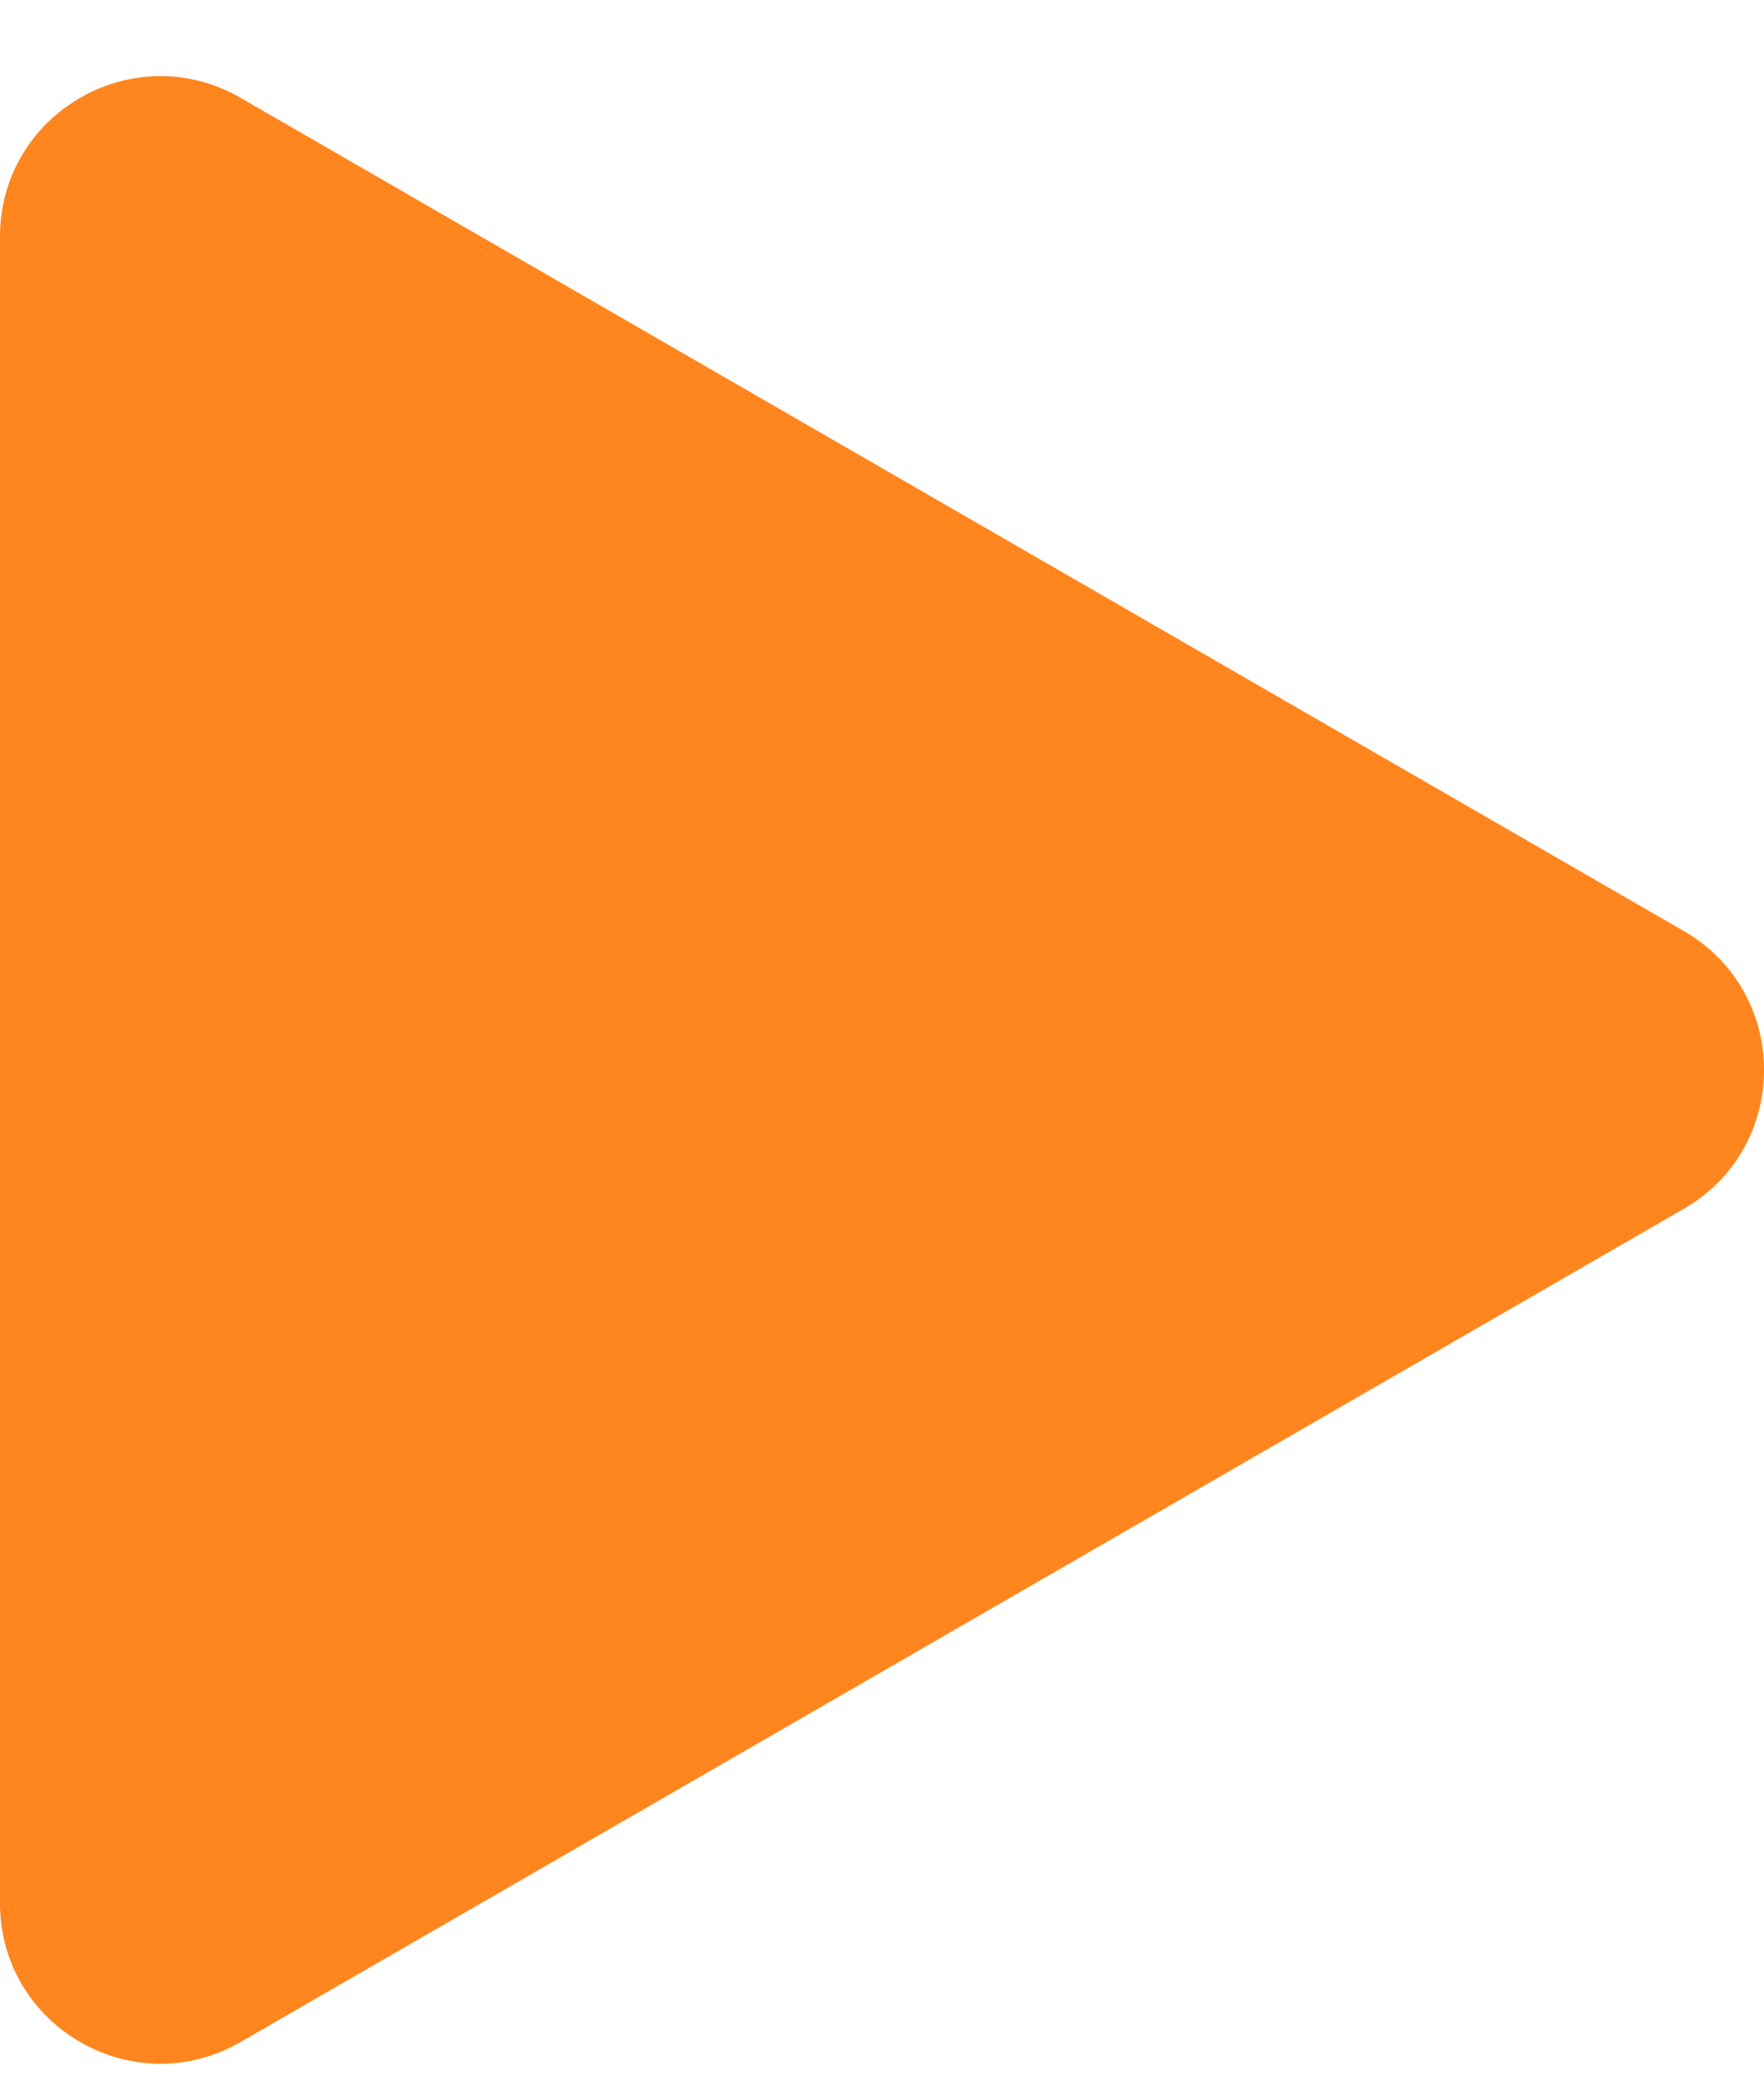 <svg width="11" height="13" viewBox="0 0 11 13" fill="none" xmlns="http://www.w3.org/2000/svg">
<path d="M10.5 5.806C11.167 6.191 11.167 7.153 10.5 7.538L1.5 12.734C0.833 13.119 -6.10471e-07 12.638 -5.76822e-07 11.868L-1.2256e-07 1.476C-8.8911e-08 0.706 0.833 0.225 1.5 0.61L10.5 5.806Z" fill="#FF861E"/>
</svg>
